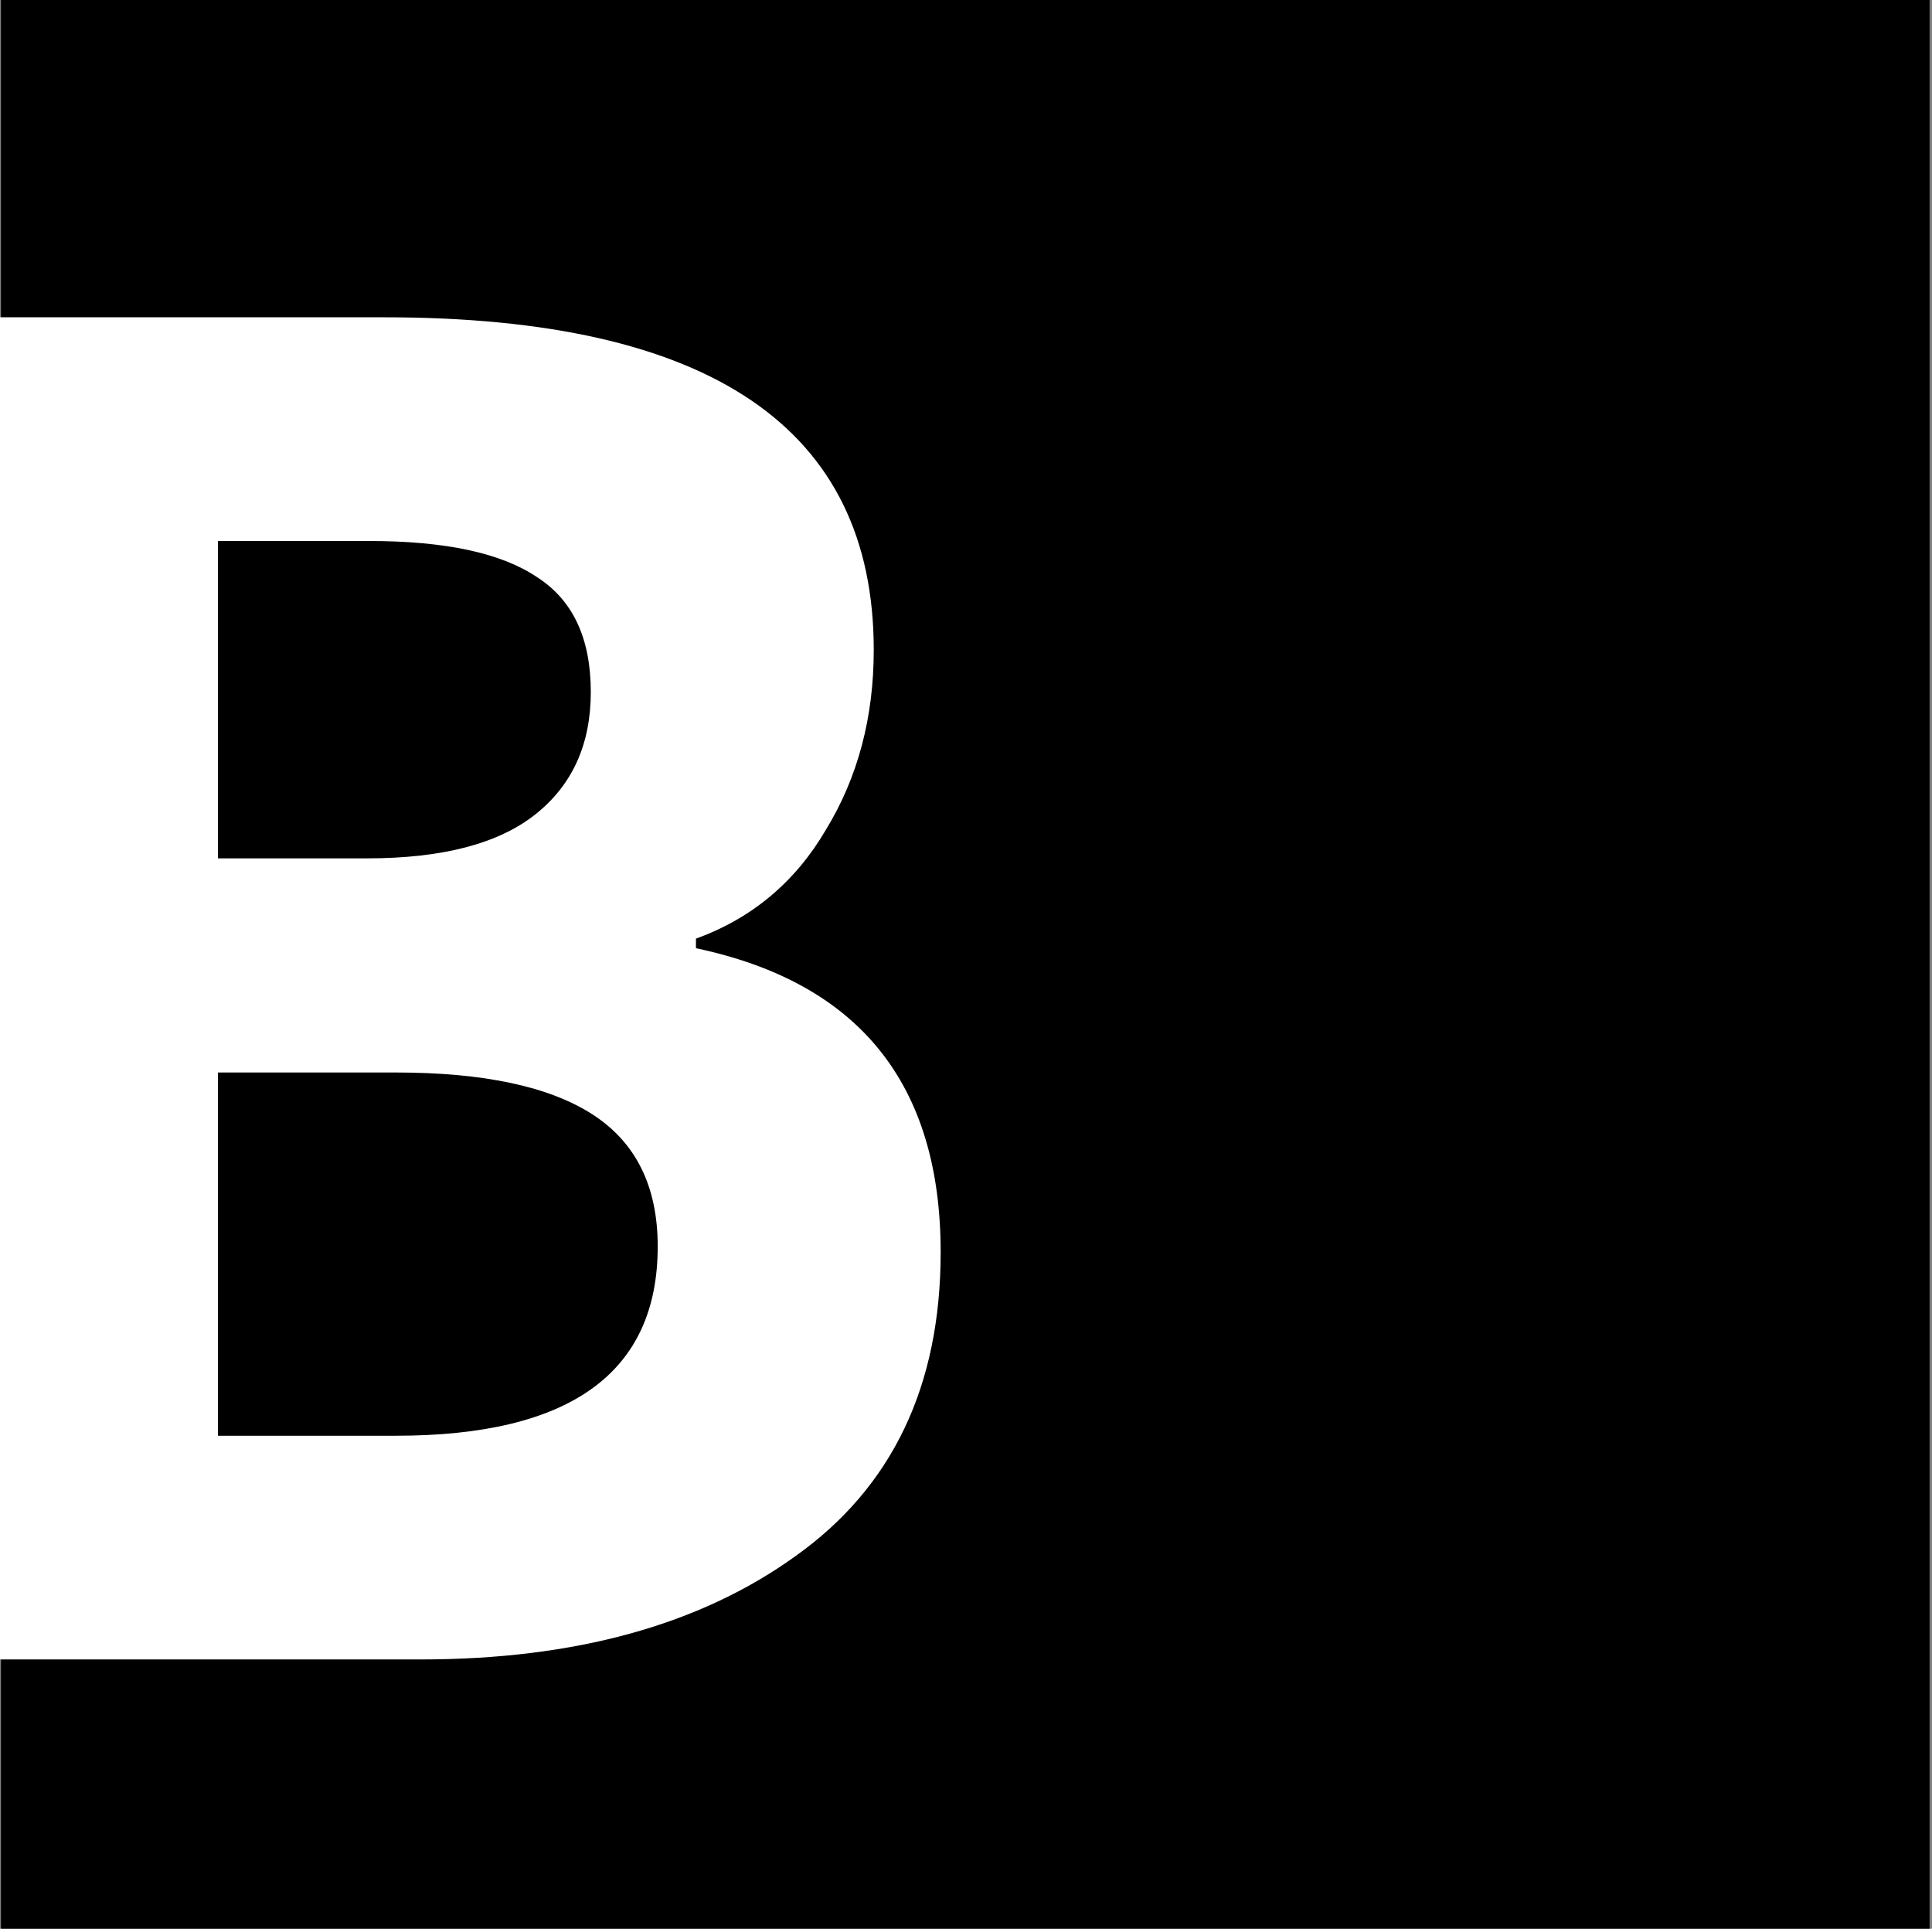 <svg width="574" height="573" viewBox="0 0 574 573" fill="none" xmlns="http://www.w3.org/2000/svg">
<rect x="0" y="0" width="574" height="573" fill="#808080" stroke="none"/>
<rect x="0.288" width="573" height="573" fill="black"/>
<path d="M0 94.264H114.184C211.123 94.264 259.592 127.208 259.592 193.096C259.592 213.165 254.859 230.962 245.392 246.488C236.304 262.013 223.429 272.805 206.768 278.864V281.704C255.237 291.928 279.472 322.032 279.472 372.016C279.472 411.776 265.083 441.88 236.304 462.328C207.904 482.776 170.795 493 124.976 493H0V94.264ZM109.072 255.008C131.413 255.008 148.075 250.653 159.056 241.944C170.037 233.234 175.528 221.117 175.528 205.592C175.528 189.688 170.227 178.328 159.624 171.512C149.021 164.317 132.36 160.72 109.64 160.72H64.768V255.008H109.072ZM117.592 426.544C169.469 426.544 195.408 407.8 195.408 370.312C195.408 352.514 188.971 339.45 176.096 331.12C163.221 322.789 143.72 318.624 117.592 318.624H64.768V426.544H117.592Z" fill="white"/>
</svg>
